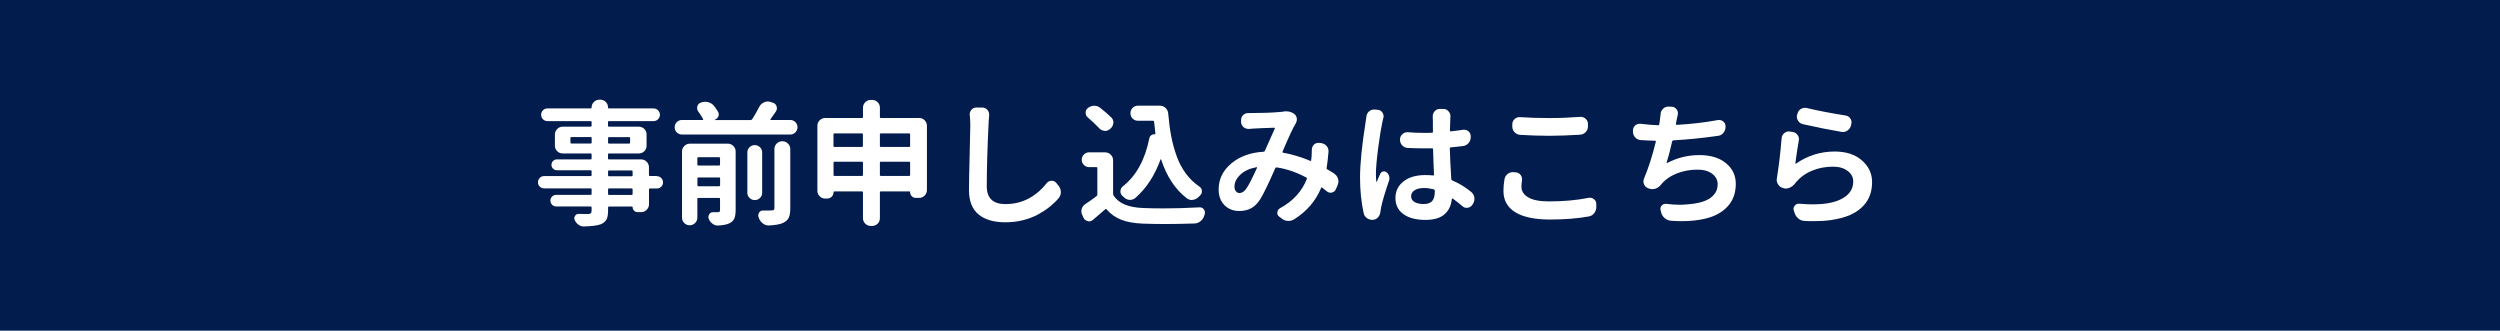 <?xml version="1.0" encoding="UTF-8"?><svg id="_レイヤー_2" xmlns="http://www.w3.org/2000/svg" viewBox="0 0 378 50"><defs><style>.cls-1{fill:#fff;}.cls-2{fill:#021c4d;}</style></defs><g id="layout"><rect class="cls-2" width="378" height="50"/><path class="cls-1" d="M99.31,26.64c.27,0,.49.09.67.28s.27.4.27.66-.09.47-.27.65-.4.27-.67.27h-1.04c-.09,0-.14.05-.14.16v2.23c0,.32-.12.59-.35.83-.23.23-.51.35-.83.35h-.56c-.2,0-.37-.07-.52-.22-.15-.15-.22-.32-.22-.54,0-.05-.03-.08-.1-.08h-3.45c-.11,0-.16.05-.16.14v.48c0,.6-.08,1.05-.24,1.34s-.44.53-.84.71c-.52.2-1.38.31-2.59.34h-.02c-.29,0-.56-.09-.8-.28-.24-.17-.43-.4-.56-.7-.04-.09-.06-.19-.06-.28,0-.12.04-.23.12-.34.12-.2.29-.3.52-.3.44.01.94.02,1.48.02.19-.01.32-.06.39-.13.07-.07.11-.2.11-.39v-.48c0-.09-.05-.14-.14-.14h-5.21c-.24,0-.45-.09-.62-.26-.17-.17-.26-.38-.26-.63s.09-.45.26-.62c.17-.17.38-.25.62-.25h5.21c.09,0,.14-.05.14-.16v-.66c0-.11-.05-.16-.14-.16h-7.03c-.27,0-.49-.09-.67-.27s-.27-.39-.27-.65.09-.47.27-.66.4-.28.67-.28h7.03c.09,0,.14-.05.14-.14v-.58c0-.11-.05-.16-.14-.16h-5.11c-.23,0-.42-.08-.58-.24-.16-.16-.24-.35-.24-.58s.08-.42.24-.58c.16-.16.35-.24.58-.24h5.11c.09,0,.14-.05.14-.14v-.6c0-.11-.05-.16-.14-.16h-4.23c-.32,0-.6-.11-.83-.34-.23-.23-.35-.5-.35-.84v-1.69c0-.32.12-.59.35-.83.23-.23.51-.35.83-.35h4.23c.09,0,.14-.05.14-.14v-.54c0-.11-.05-.16-.14-.16h-6.53c-.27,0-.49-.09-.68-.28-.19-.19-.28-.41-.28-.68s.09-.49.28-.68c.19-.19.41-.28.68-.28h6.53c.09,0,.14-.05.14-.14,0-.33.12-.61.35-.84.23-.23.51-.34.83-.34h.12c.33,0,.61.11.84.34.23.23.34.5.34.84,0,.09.05.14.16.14h6.71c.27,0,.5.09.69.28.19.19.29.41.29.68s-.1.49-.29.68c-.19.19-.42.28-.69.28h-6.71c-.11,0-.16.05-.16.16v.54c0,.09.05.14.16.14h4.49c.33,0,.61.12.84.35.23.23.34.51.34.83v1.69c0,.33-.11.61-.34.84-.23.23-.51.34-.84.34h-4.49c-.11,0-.16.05-.16.16v.6c0,.09.05.14.16.14h4.85c.32,0,.6.12.83.35.23.23.35.51.35.83v1.19c0,.09.05.14.14.14h1.04ZM86.25,21.56c0,.09.05.14.14.14h2.93c.09,0,.14-.05.14-.14v-.68c0-.11-.05-.16-.14-.16h-2.93c-.09,0-.14.05-.14.16v.68ZM95.27,20.89c0-.11-.05-.16-.14-.16h-3.03c-.11,0-.16.05-.16.16v.68c0,.09.05.14.16.14h3.03c.09,0,.14-.05.14-.14v-.68ZM92.1,25.77c-.11,0-.16.05-.16.16v.58c0,.09.05.14.16.14h3.39c.11,0,.16-.05.16-.14v-.58c0-.11-.05-.16-.16-.16h-3.39ZM95.49,29.47c.11,0,.16-.05.16-.16v-.66c0-.11-.05-.16-.16-.16h-3.39c-.11,0-.16.05-.16.16v.66c0,.11.05.16.16.16h3.39Z"/><path class="cls-1" d="M116.49,18.02s-.01.05,0,.08c.01.03.03.04.06.04h2.93c.31,0,.57.11.78.32.21.21.32.47.32.78s-.11.56-.32.78c-.21.21-.47.32-.78.32h-16.37c-.31,0-.57-.11-.78-.32-.21-.21-.32-.47-.32-.78s.11-.56.32-.78c.21-.21.47-.32.78-.32h3.13s.05-.01.07-.04c.02-.03.02-.05.01-.08-.21-.38-.47-.78-.76-1.19-.11-.15-.16-.31-.16-.5,0-.08.01-.17.04-.26.08-.28.25-.46.52-.56l.08-.02c.2-.07.39-.1.58-.1.16,0,.31.02.46.06.35.09.63.27.86.54.23.29.43.58.6.86.09.13.14.28.14.44,0,.09-.02.19-.06.3-.11.25-.29.42-.56.52,0,.03,0,.04.02.04h5.41c.11,0,.19-.04.24-.12.37-.58.73-1.21,1.08-1.89.16-.31.39-.52.7-.66.19-.09.37-.14.56-.14.13,0,.26.02.38.06l.38.12c.29.08.49.26.58.54.04.11.06.21.06.32,0,.16-.05.31-.14.46-.24.36-.52.76-.84,1.19ZM110.05,21.72c.32,0,.6.12.83.35.23.23.35.51.35.83v8.86c0,.54-.07.97-.2,1.27-.13.3-.37.53-.7.71-.39.2-.97.32-1.74.36h-.08c-.28,0-.54-.09-.78-.28-.27-.19-.46-.44-.58-.76-.03-.09-.04-.19-.04-.28,0-.13.04-.26.12-.38.13-.21.33-.32.58-.32h.74c.12,0,.2-.03.25-.08s.07-.14.07-.26v-1.65c0-.11-.05-.16-.14-.16h-3.13c-.11,0-.16.05-.16.16v2.81c0,.32-.11.59-.34.82s-.5.34-.82.34-.59-.11-.82-.34c-.23-.23-.34-.5-.34-.82v-10c0-.32.12-.59.35-.83.23-.23.51-.35.83-.35h5.75ZM108.87,23.91c0-.09-.05-.14-.14-.14h-3.13c-.11,0-.16.05-.16.14v.98c0,.09.05.14.16.14h3.13c.09,0,.14-.05.14-.14v-.98ZM105.45,28.02c0,.09.05.14.16.14h3.13c.09,0,.14-.05.14-.14v-1.03c0-.11-.05-.16-.14-.16h-3.13c-.11,0-.16.05-.16.16v1.03ZM113.33,22.26c.22-.21.48-.32.79-.32s.57.11.79.32c.22.21.33.47.33.78v6.11c0,.31-.11.56-.33.78s-.48.32-.79.32-.57-.11-.79-.32-.33-.47-.33-.78v-6.11c0-.31.11-.56.33-.78ZM117.09,31.46v-8.92c0-.32.11-.59.34-.83.23-.23.51-.35.84-.35h.04c.32,0,.6.12.83.35.23.23.35.51.35.83v8.96c0,.62-.08,1.1-.23,1.41-.15.32-.43.58-.83.78-.49.23-1.22.36-2.18.4h-.04c-.32,0-.61-.1-.86-.3-.28-.21-.49-.49-.62-.84,0-.03,0-.05-.02-.08-.04-.11-.06-.21-.06-.3,0-.15.04-.29.12-.42.13-.21.33-.32.6-.32h.58c.31,0,.54,0,.7-.02.17,0,.29-.02.35-.07.06-.05.09-.14.09-.29Z"/><path class="cls-1" d="M133.04,17.68c0,.11.05.16.16.16h5.77c.32,0,.6.11.83.34.23.23.35.5.35.84v9.72c0,.33-.12.61-.35.84-.23.23-.51.34-.83.34h-.5c-.24,0-.44-.08-.61-.25-.17-.17-.25-.37-.25-.63,0-.07-.04-.1-.12-.1h-4.29c-.11,0-.16.05-.16.14v3.9c0,.33-.11.61-.34.84-.23.22-.51.34-.84.34h-.2c-.32,0-.6-.11-.83-.34-.23-.23-.35-.5-.35-.84v-3.9c0-.09-.05-.14-.14-.14h-4.19c-.08,0-.12.04-.12.12,0,.27-.09.49-.28.68-.19.19-.41.28-.68.28h-.3c-.32,0-.6-.11-.83-.34-.23-.23-.35-.5-.35-.84v-9.82c0-.33.12-.61.35-.84.23-.22.51-.34.83-.34h5.57c.09,0,.14-.05.14-.16v-1.39c0-.33.12-.61.35-.84.23-.23.51-.34.83-.34h.2c.33,0,.61.11.84.34s.34.5.34.84v1.39ZM130.47,20.31c0-.09-.05-.14-.14-.14h-4.15c-.11,0-.16.05-.16.14v1.77c0,.09.05.14.16.14h4.15c.09,0,.14-.05.14-.14v-1.77ZM126.03,26.46c0,.09.05.14.16.14h4.15c.09,0,.14-.05.14-.14v-1.87c0-.09-.05-.14-.14-.14h-4.15c-.11,0-.16.05-.16.14v1.87ZM137.61,20.31c0-.09-.05-.14-.16-.14h-4.25c-.11,0-.16.05-.16.14v1.77c0,.09.05.14.16.14h4.25c.11,0,.16-.05.16-.14v-1.77ZM133.04,26.46c0,.09.05.14.16.14h4.25c.11,0,.16-.05.16-.14v-1.87c0-.09-.05-.14-.16-.14h-4.25c-.11,0-.16.05-.16.14v1.87Z"/><path class="cls-1" d="M146.62,17.4v-.12c0-.25.09-.48.26-.68.19-.22.43-.34.72-.34h.94c.31.01.56.13.76.36.17.21.26.44.26.7v.14c-.05.54-.09,1.05-.1,1.51-.17,3.47-.26,6.53-.26,9.2,0,1.79.94,2.69,2.81,2.69,2.48,0,4.57-1.06,6.25-3.17.19-.23.43-.35.72-.36h.04c.28,0,.51.11.68.32l.36.44c.23.29.34.62.34.98,0,.32-.11.61-.32.88-.41.48-.87.92-1.37,1.32s-1.09.79-1.75,1.15c-.67.37-1.43.65-2.28.87s-1.75.32-2.68.32c-1.74,0-3.09-.4-4.05-1.19-.96-.8-1.44-2.02-1.44-3.68,0-1,.03-2.75.1-5.25.07-2.5.1-4.01.1-4.51,0-.54-.03-1.07-.08-1.57Z"/><path class="cls-1" d="M167.12,23.04c.32,0,.6.12.83.35.23.23.35.51.35.83v5.08c0,.11.03.2.08.28.77,1.17,2.25,1.79,4.43,1.87.99.04,2.03.06,3.13.06,1.68,0,3.49-.05,5.43-.16h.06c.25,0,.45.11.6.32.11.15.16.3.16.46,0,.08-.01.17-.04.26-.03.07-.05.13-.06.2-.11.34-.29.63-.56.85s-.57.34-.92.35c-1.56.05-3.02.08-4.37.08-1.24,0-2.4-.02-3.47-.06-1.27-.05-2.33-.24-3.2-.57s-1.61-.85-2.25-1.58c-.07-.08-.13-.09-.2-.02-.79.69-1.42,1.23-1.88,1.61-.17.15-.36.22-.56.22-.08,0-.15-.01-.22-.04-.29-.07-.51-.24-.64-.52l-.18-.4c-.09-.17-.14-.35-.14-.54,0-.13.02-.27.06-.4.09-.32.29-.56.58-.74.6-.4,1.16-.79,1.66-1.18.08-.05.12-.13.12-.24v-4c0-.09-.05-.14-.16-.14h-1.08c-.31,0-.57-.11-.79-.33-.22-.22-.33-.48-.33-.79s.11-.57.33-.79c.22-.22.48-.33.79-.33h2.44ZM168.05,17.78c.2.21.3.46.3.74,0,.04,0,.07-.02.1-.03.33-.17.6-.42.82l-.12.1c-.21.17-.45.26-.7.26-.04,0-.09,0-.14-.02-.31-.04-.57-.18-.78-.42-.47-.5-1.02-1.03-1.66-1.57-.24-.19-.36-.43-.36-.74s.11-.53.34-.72c.27-.21.57-.33.92-.34h.04c.33,0,.63.1.88.3.67.52,1.24,1.02,1.72,1.49ZM173.78,20.91c.04-.2.14-.36.3-.47.16-.11.34-.16.54-.13.01,0,.03,0,.05-.02.02-.01.03-.03.03-.06-.09-.74-.16-1.35-.2-1.81-.01-.11-.07-.16-.18-.16h-2.26c-.32,0-.59-.11-.81-.33-.22-.22-.33-.49-.33-.81s.11-.59.33-.81c.22-.22.49-.33.81-.33h3.31c.33,0,.62.11.86.34s.37.5.4.82c.11,1.27.26,2.43.46,3.47s.48,2.04.83,3.02c.35.98.82,1.85,1.39,2.62.57.77,1.25,1.42,2.02,1.95.27.17.4.42.4.74,0,.24-.09.44-.28.62-.07.07-.14.14-.22.22-.24.24-.53.39-.86.44-.07.01-.13.02-.18.02-.25,0-.49-.08-.72-.24-1.76-1.34-3.07-3.31-3.91-5.9,0-.01-.01-.02-.04-.03s-.04,0-.04.03c-.9,2.47-2.18,4.42-3.85,5.86-.23.17-.47.26-.74.26h-.14c-.32-.03-.6-.17-.84-.42-.07-.05-.13-.11-.2-.18-.2-.19-.3-.41-.3-.68,0-.32.13-.58.38-.78,2-1.57,3.33-3.98,3.99-7.25Z"/><path class="cls-1" d="M201.71,26.24c.29.19.49.44.6.78.04.13.06.27.06.42,0,.19-.04.37-.12.54l-.26.62c-.11.27-.3.43-.58.5-.08.03-.15.04-.22.04-.2,0-.39-.07-.56-.2-.24-.2-.47-.38-.7-.56-.08-.07-.14-.05-.18.04-.81,1.96-2.17,3.54-4.07,4.74-.27.16-.55.24-.84.24h-.16c-.35-.03-.66-.16-.94-.4l-.34-.26c-.19-.15-.28-.33-.28-.56,0-.03,0-.06.02-.1.03-.27.16-.46.4-.6,1.96-1.06,3.31-2.54,4.05-4.42.04-.09.01-.17-.08-.22-1.5-.8-2.99-1.31-4.47-1.53-.11-.01-.18.03-.22.12-1.04,2.38-1.8,3.94-2.28,4.7-.4.62-.85,1.08-1.36,1.35-.51.28-1.11.42-1.8.42-.91,0-1.66-.29-2.24-.88s-.88-1.37-.88-2.37c0-1.55.63-2.86,1.9-3.93,1.27-1.07,2.9-1.66,4.89-1.78.09,0,.16-.05.2-.14.85-1.93,1.36-3.05,1.5-3.37.01-.03.01-.05,0-.08-.02-.03-.04-.04-.07-.04-1.4.04-2.51.09-3.33.14-.13,0-.29.01-.48.04h-.12c-.27,0-.51-.09-.72-.26-.24-.21-.37-.47-.38-.78v-.26c-.01-.31.09-.57.32-.8.21-.2.47-.3.76-.3h.54c1.59,0,3.01-.05,4.27-.16.12-.01.25-.03.38-.04.17-.04.35-.06.52-.06.51,0,.93.14,1.28.42.21.17.33.4.36.68v.12c0,.23-.06.44-.18.64-.01.01-.03.03-.04.06-.36.58-1.01,1.98-1.94,4.18-.03.09,0,.15.1.16,1.32.23,2.68.64,4.09,1.23.09.04.14,0,.14-.1.01-.13.03-.31.06-.54.01-.4.03-.74.04-1.04,0-.31.11-.56.32-.78.19-.17.41-.26.66-.26h.12l.32.04c.33.04.61.19.82.44.19.23.28.48.28.76v.1c-.08.96-.17,1.77-.28,2.45-.03.09,0,.17.1.22.32.19.67.39,1.04.62ZM188.46,28.49c.35-.49.88-1.53,1.6-3.11.01-.03.01-.05,0-.08-.02-.03-.04-.03-.07-.02-1.04.19-1.86.56-2.45,1.13-.59.56-.89,1.17-.89,1.82,0,.28.07.51.22.69.15.18.33.27.54.27.37,0,.73-.23,1.06-.7Z"/><path class="cls-1" d="M206.6,17.64c.03-.32.16-.58.4-.8.23-.19.47-.28.74-.28h.1l.48.04c.31.03.54.17.7.42.12.17.18.36.18.56,0,.08-.01.17-.04.26-.05.25-.11.48-.16.68-.17.78-.38,2.05-.61,3.79-.23,1.75-.35,3.08-.35,4.01,0,.44.02.82.06,1.15,0,.01.01.02.03.03.02,0,.04,0,.05-.03.12-.32.29-.72.52-1.19.08-.19.22-.3.42-.35s.38,0,.54.13c.19.15.31.34.38.58.03.11.04.21.04.32,0,.12-.02.24-.06.36-.63,1.85-1.03,3.2-1.2,4.06-.04.21-.07.42-.1.62-.03.33-.14.61-.35.85-.21.23-.46.36-.77.39h-.12c-.29,0-.56-.09-.8-.26-.27-.19-.43-.44-.5-.78-.36-1.65-.54-3.42-.54-5.34,0-2.08.28-4.89.84-8.4.05-.32.09-.59.12-.82ZM222.47,29.05c.25.21.41.49.46.84v.18c0,.27-.07.52-.22.76l-.1.14c-.16.25-.39.4-.7.44-.05.01-.1.02-.14.02-.25,0-.47-.09-.66-.26-.49-.42-.98-.81-1.46-1.15-.03-.01-.06-.01-.09,0-.03.01-.05.04-.05.08-.09.97-.46,1.74-1.1,2.3-.64.56-1.6.85-2.87.85-1.42,0-2.53-.29-3.34-.87-.81-.58-1.21-1.39-1.21-2.44s.41-1.87,1.22-2.51c.81-.64,1.91-.96,3.29-.96.45,0,.85.02,1.18.06.09.01.14-.03.14-.12-.07-1.47-.11-2.75-.14-3.84,0-.11-.05-.15-.14-.14h-1.3c-.79,0-1.58-.02-2.38-.06-.33-.01-.61-.14-.84-.38-.23-.24-.34-.52-.34-.86v-.06c0-.31.12-.56.36-.78.21-.2.46-.3.74-.3h.08c.79.07,1.58.1,2.38.1.57,0,1,0,1.28-.02.09,0,.14-.05.14-.16,0-.23,0-.5-.01-.83s0-.59,0-.79,0-.36-.02-.48v-.22c0-.29.09-.54.28-.76.21-.24.47-.36.78-.36h.54c.32,0,.58.12.78.36.2.21.3.46.3.74,0,.01,0,.09-.02.22-.04.84-.06,1.49-.06,1.95,0,.09.05.13.16.12.69-.07,1.3-.15,1.82-.24h.18c.23,0,.43.07.62.22.24.2.36.45.36.76v.16c0,.33-.11.62-.33.88-.22.25-.5.4-.85.44-.61.08-1.22.15-1.82.2-.11,0-.16.05-.16.16.03,1.17.1,2.71.22,4.62,0,.11.05.18.14.22,1,.41,1.97,1,2.91,1.77ZM216.94,29.01v-.2c0-.09-.05-.15-.16-.18-.51-.13-1-.2-1.48-.2-.59,0-1.06.11-1.41.34s-.53.52-.53.9.17.68.52.88c.35.2.81.3,1.38.3s1.03-.15,1.29-.46c.26-.31.39-.76.39-1.37Z"/><path class="cls-1" d="M227.48,27.08c.07-.33.23-.6.5-.8.24-.17.5-.26.78-.26.04,0,.09,0,.14.02l.32.02c.29.03.53.17.72.42.13.2.2.41.2.64,0,.07,0,.13-.02.2-.05.32-.08.62-.08.9,0,.68.34,1.22,1.03,1.62.69.41,1.73.61,3.14.61,2.2,0,4.2-.18,5.99-.54.07-.01.13-.02.2-.02.21,0,.41.07.6.22.23.17.35.41.36.72v.48c0,.35-.11.65-.32.93-.21.27-.49.43-.84.49-1.71.31-3.67.46-5.89.46s-4.05-.37-5.23-1.12c-1.18-.74-1.76-1.81-1.76-3.21,0-.56.05-1.15.16-1.77ZM229.84,20.39c-.33-.03-.61-.16-.84-.4s-.34-.52-.34-.86v-.34c0-.32.12-.58.36-.8.21-.19.45-.28.72-.28h.1c1.28.09,2.74.14,4.37.14s3.12-.06,4.71-.18h.1c.27,0,.51.09.72.28.24.21.36.48.36.8v.36c0,.33-.11.62-.34.86-.23.24-.51.37-.84.4-1.86.11-3.42.16-4.69.16-1.4,0-2.87-.05-4.39-.14Z"/><path class="cls-1" d="M259.72,18.16c.07-.01.13-.02.2-.02.23,0,.43.07.62.22.24.19.36.43.36.74v.1c0,.33-.11.63-.32.89-.21.26-.49.41-.82.45-2.46.35-4.71.57-6.75.68-.09.01-.15.07-.18.16-.28,1.26-.56,2.33-.84,3.21-.01.03,0,.05.01.06s.04.01.07,0c1.5-.8,3.13-1.2,4.91-1.2,1.64,0,2.97.4,3.97,1.21s1.5,1.85,1.5,3.14c0,1.38-.41,2.52-1.23,3.41s-1.95,1.51-3.38,1.85c-1.04.25-2.24.38-3.59.38-.51,0-1.04-.02-1.58-.06-.36-.03-.68-.15-.95-.38s-.46-.51-.55-.86l-.08-.34c-.03-.08-.04-.15-.04-.22,0-.19.07-.35.2-.5.16-.17.35-.26.58-.26h.12c.68.09,1.35.14,2,.14.31,0,.61-.01.9-.04.93-.05,1.76-.18,2.48-.39.72-.21,1.3-.54,1.73-.99.43-.46.65-1.01.65-1.66s-.27-1.17-.81-1.59c-.54-.42-1.29-.64-2.23-.64-1.15,0-2.21.2-3.18.59s-1.76.96-2.37,1.7c-.21.27-.48.46-.8.58-.16.05-.32.08-.48.08s-.32-.03-.48-.08l-.16-.06c-.31-.11-.51-.31-.62-.6-.07-.15-.1-.28-.1-.42,0-.15.03-.3.1-.46.65-1.53,1.25-3.38,1.78-5.56.03-.09-.01-.14-.12-.14-.72-.01-1.45-.05-2.18-.1-.33-.03-.61-.16-.83-.41-.22-.25-.33-.53-.33-.87v-.16c0-.31.11-.56.34-.78.2-.16.43-.24.68-.24h.14c.98.12,1.86.19,2.66.22.09,0,.15-.05.16-.14.07-.41.1-.64.1-.68.04-.33.07-.62.1-.86.01-.32.14-.59.38-.82.21-.21.47-.32.76-.32h.04l.52.02c.29.01.53.15.72.4.13.17.2.37.2.58,0,.08,0,.15-.02.22-.03.08-.06.23-.1.44-.04.21-.07.37-.1.48l-.08.48s0,.07.02.1.06.04.1.04c2.18-.12,4.24-.36,6.19-.72Z"/><path class="cls-1" d="M269.38,20.91c.03-.32.16-.58.4-.78.21-.17.44-.26.68-.26.05,0,.11,0,.16.02l.42.06c.31.04.55.19.74.44.15.2.22.42.22.66,0,.07,0,.13-.02.2-.19,1.05-.36,2.19-.52,3.43,0,.03.01.05.04.06.03.01.05.01.06,0,1.75-1.22,3.7-1.83,5.85-1.83,1.72,0,3.1.45,4.12,1.35s1.53,1.99,1.53,3.27c0,.73-.11,1.4-.33,2-.22.6-.58,1.17-1.09,1.69-.51.52-1.15.96-1.92,1.29-.77.34-1.74.59-2.91.77-.8.11-1.68.16-2.63.16-.43,0-.88-.01-1.34-.04-.35-.01-.66-.13-.93-.36-.27-.23-.46-.51-.57-.86l-.12-.38c-.03-.08-.04-.16-.04-.24,0-.17.07-.33.2-.48.16-.19.36-.28.6-.28h.08c.75.07,1.45.1,2.1.1,1.6,0,2.91-.22,3.93-.66,1.42-.62,2.12-1.55,2.12-2.79,0-.65-.28-1.19-.85-1.61-.57-.43-1.3-.64-2.19-.64-1.15,0-2.21.2-3.19.61-.98.4-1.78.99-2.42,1.74-.05.07-.1.13-.14.18-.23.29-.49.5-.8.64-.2.09-.4.14-.6.14-.12,0-.24-.02-.36-.06l-.06-.02c-.32-.08-.57-.26-.74-.54-.15-.21-.22-.44-.22-.68,0-.08,0-.15.02-.22.32-2.02.56-4.05.72-6.09ZM272.58,18.76c-.32-.07-.56-.24-.72-.52-.12-.19-.18-.38-.18-.58,0-.09.01-.19.04-.3l.06-.18c.08-.32.26-.56.54-.72.19-.11.39-.16.6-.16.09,0,.19.01.3.04,1.71.41,3.65.78,5.81,1.12.32.04.57.19.74.46.12.17.18.37.18.58,0,.08-.01.17-.04.26l-.04.2c-.08.33-.26.59-.54.78-.21.15-.44.22-.68.22-.08,0-.15,0-.22-.02-1.82-.31-3.77-.7-5.85-1.17Z"/></g></svg>